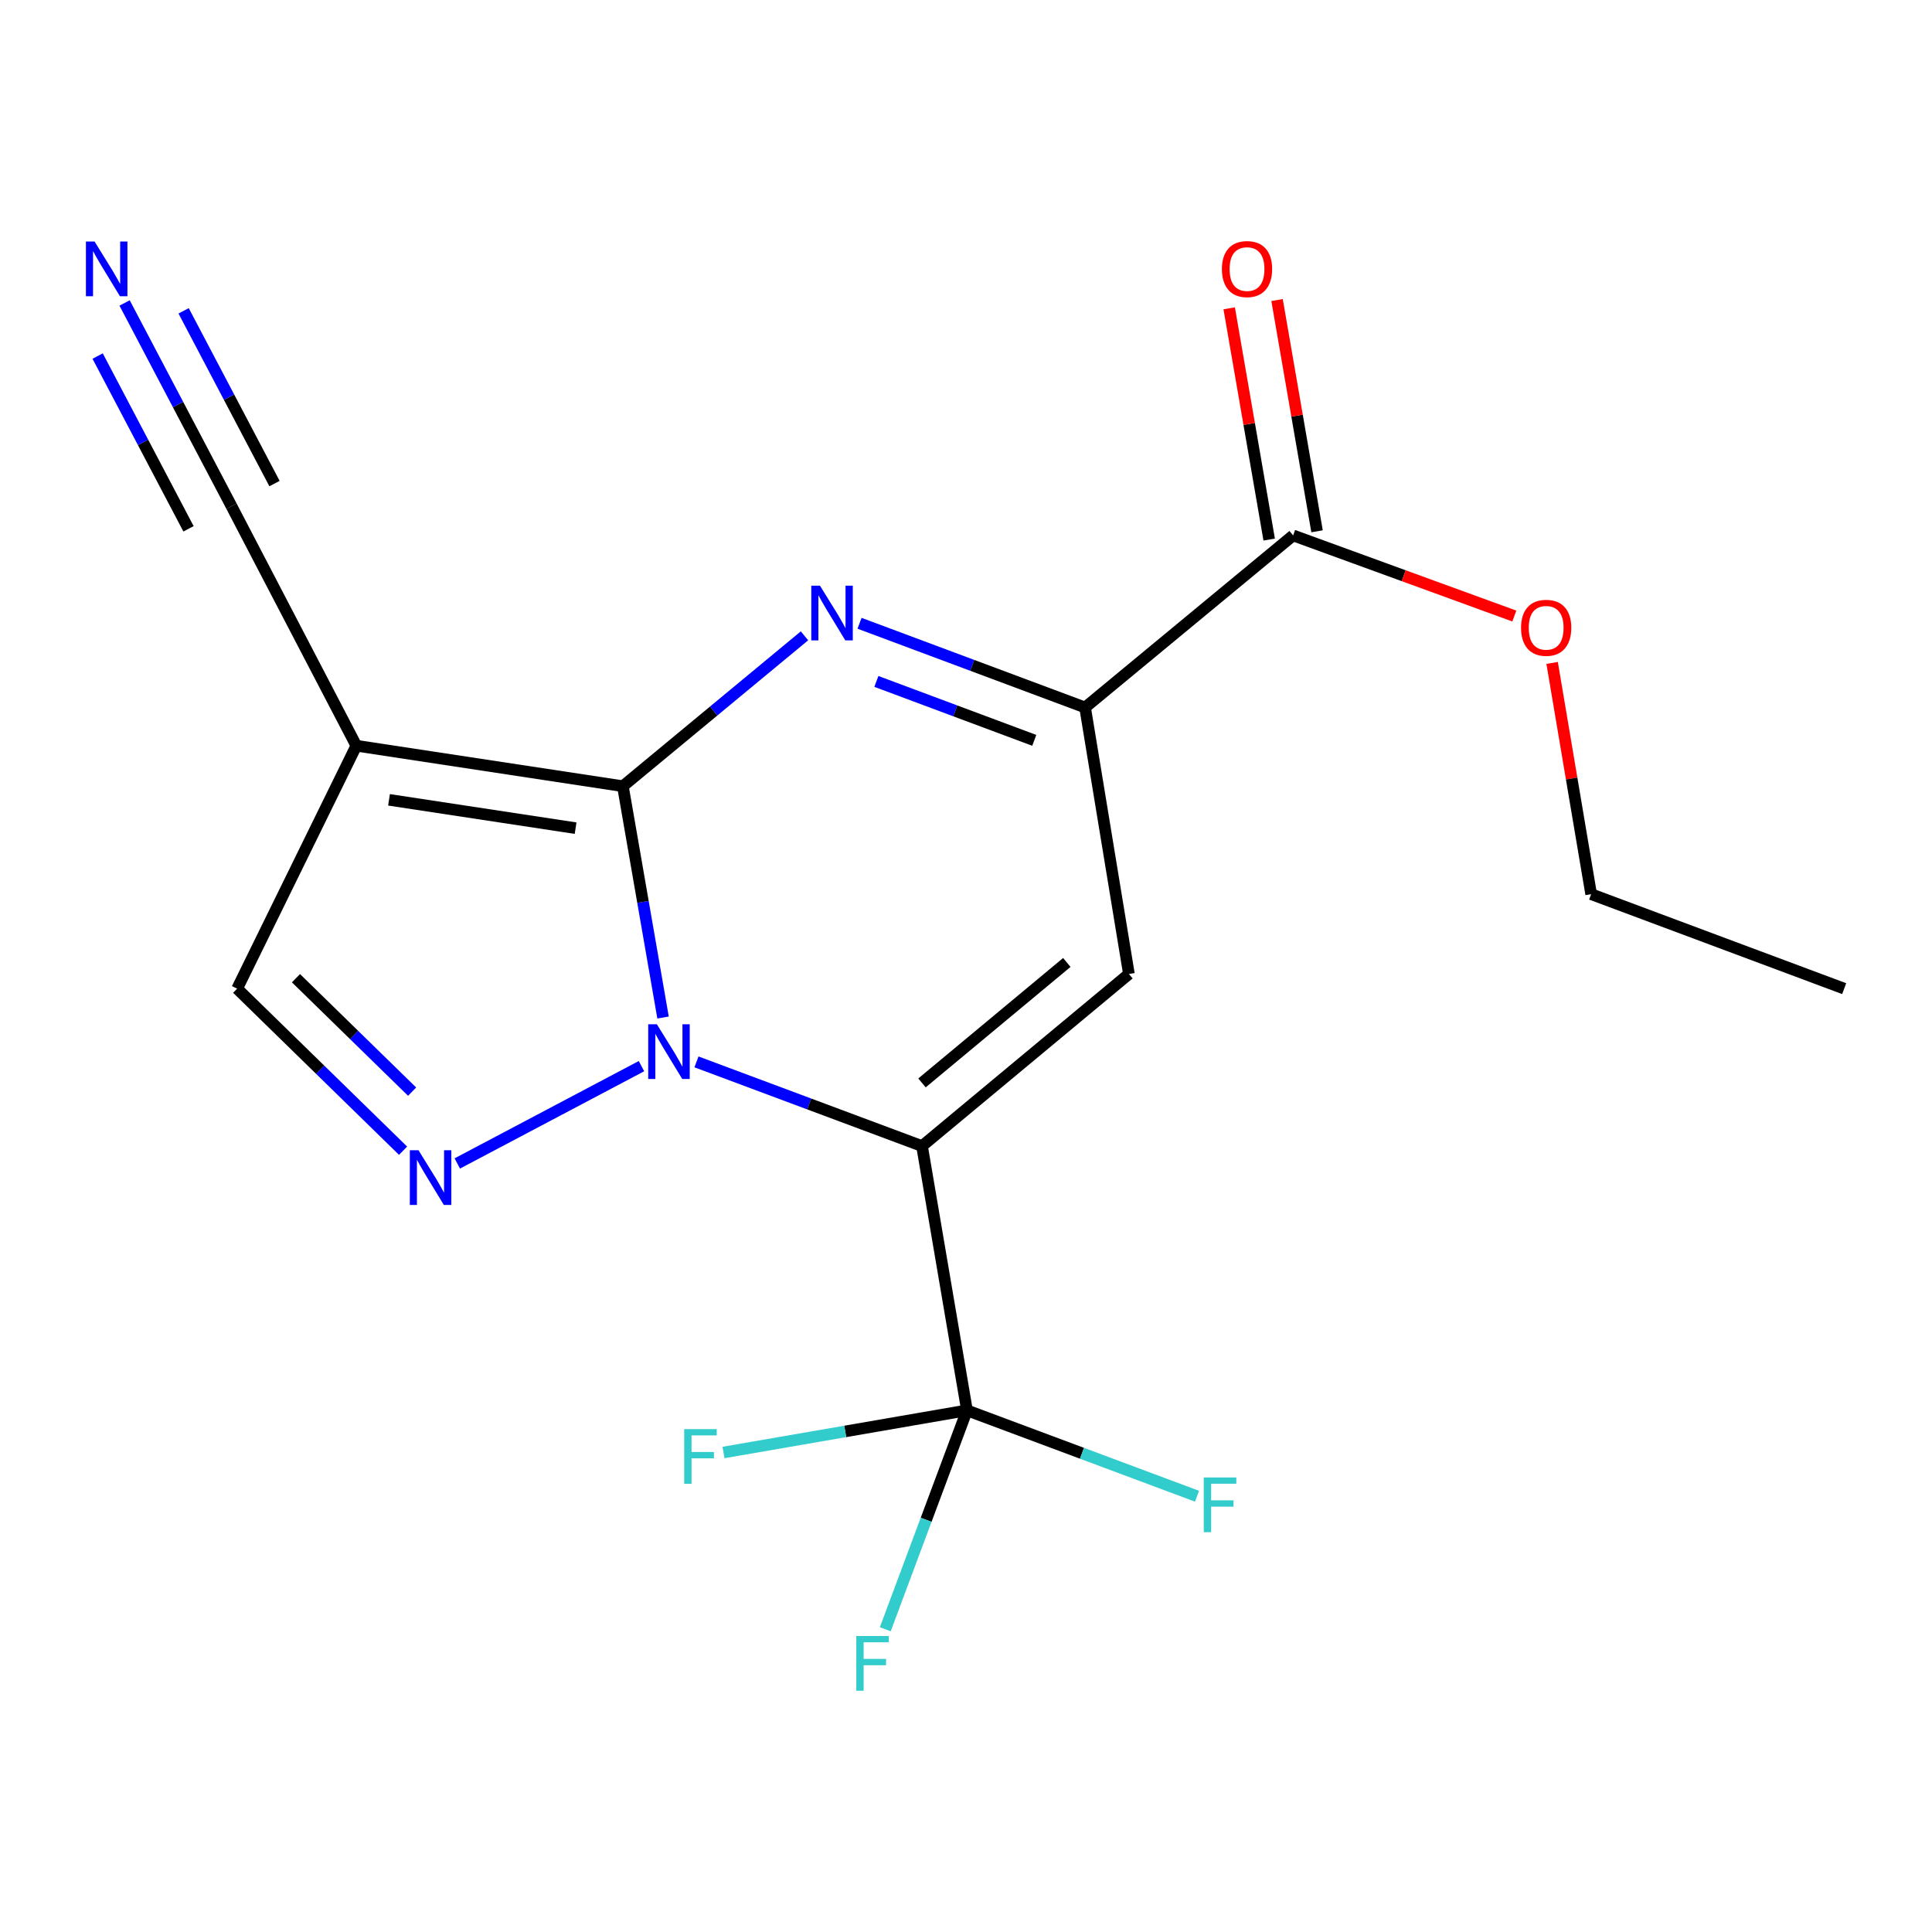 <?xml version='1.0' encoding='iso-8859-1'?>
<svg version='1.1' baseProfile='full'
              xmlns='http://www.w3.org/2000/svg'
                      xmlns:rdkit='http://www.rdkit.org/xml'
                      xmlns:xlink='http://www.w3.org/1999/xlink'
                  xml:space='preserve'
width='1000px' height='1000px' viewBox='0 0 1000 1000'>
<!-- END OF HEADER -->
<rect style='opacity:1.0;fill:#FFFFFF;stroke:none' width='1000' height='1000' x='0' y='0'> </rect>
<path class='bond-0' d='M 360.493,549.628 L 418.864,571.418' style='fill:none;fill-rule:evenodd;stroke:#0000FF;stroke-width:6px;stroke-linecap:butt;stroke-linejoin:miter;stroke-opacity:1' />
<path class='bond-0' d='M 418.864,571.418 L 477.236,593.207' style='fill:none;fill-rule:evenodd;stroke:#000000;stroke-width:6px;stroke-linecap:butt;stroke-linejoin:miter;stroke-opacity:1' />
<path class='bond-1' d='M 343.193,526.668 L 332.795,466.803' style='fill:none;fill-rule:evenodd;stroke:#0000FF;stroke-width:6px;stroke-linecap:butt;stroke-linejoin:miter;stroke-opacity:1' />
<path class='bond-1' d='M 332.795,466.803 L 322.398,406.938' style='fill:none;fill-rule:evenodd;stroke:#000000;stroke-width:6px;stroke-linecap:butt;stroke-linejoin:miter;stroke-opacity:1' />
<path class='bond-4' d='M 332.029,551.832 L 236.692,602.204' style='fill:none;fill-rule:evenodd;stroke:#0000FF;stroke-width:6px;stroke-linecap:butt;stroke-linejoin:miter;stroke-opacity:1' />
<path class='bond-3' d='M 477.236,593.207 L 584.326,504.138' style='fill:none;fill-rule:evenodd;stroke:#000000;stroke-width:6px;stroke-linecap:butt;stroke-linejoin:miter;stroke-opacity:1' />
<path class='bond-3' d='M 477.22,560.515 L 552.183,498.166' style='fill:none;fill-rule:evenodd;stroke:#000000;stroke-width:6px;stroke-linecap:butt;stroke-linejoin:miter;stroke-opacity:1' />
<path class='bond-7' d='M 477.236,593.207 L 500.509,729.997' style='fill:none;fill-rule:evenodd;stroke:#000000;stroke-width:6px;stroke-linecap:butt;stroke-linejoin:miter;stroke-opacity:1' />
<path class='bond-2' d='M 322.398,406.938 L 369.403,368.018' style='fill:none;fill-rule:evenodd;stroke:#000000;stroke-width:6px;stroke-linecap:butt;stroke-linejoin:miter;stroke-opacity:1' />
<path class='bond-2' d='M 369.403,368.018 L 416.407,329.098' style='fill:none;fill-rule:evenodd;stroke:#0000FF;stroke-width:6px;stroke-linecap:butt;stroke-linejoin:miter;stroke-opacity:1' />
<path class='bond-5' d='M 322.398,406.938 L 184.435,385.984' style='fill:none;fill-rule:evenodd;stroke:#000000;stroke-width:6px;stroke-linecap:butt;stroke-linejoin:miter;stroke-opacity:1' />
<path class='bond-5' d='M 297.927,428.655 L 201.354,413.987' style='fill:none;fill-rule:evenodd;stroke:#000000;stroke-width:6px;stroke-linecap:butt;stroke-linejoin:miter;stroke-opacity:1' />
<path class='bond-6' d='M 444.896,322.61 L 503.268,344.399' style='fill:none;fill-rule:evenodd;stroke:#0000FF;stroke-width:6px;stroke-linecap:butt;stroke-linejoin:miter;stroke-opacity:1' />
<path class='bond-6' d='M 503.268,344.399 L 561.639,366.189' style='fill:none;fill-rule:evenodd;stroke:#000000;stroke-width:6px;stroke-linecap:butt;stroke-linejoin:miter;stroke-opacity:1' />
<path class='bond-6' d='M 453.614,352.704 L 494.474,367.957' style='fill:none;fill-rule:evenodd;stroke:#0000FF;stroke-width:6px;stroke-linecap:butt;stroke-linejoin:miter;stroke-opacity:1' />
<path class='bond-6' d='M 494.474,367.957 L 535.334,383.209' style='fill:none;fill-rule:evenodd;stroke:#000000;stroke-width:6px;stroke-linecap:butt;stroke-linejoin:miter;stroke-opacity:1' />
<path class='bond-20' d='M 584.326,504.138 L 561.639,366.189' style='fill:none;fill-rule:evenodd;stroke:#000000;stroke-width:6px;stroke-linecap:butt;stroke-linejoin:miter;stroke-opacity:1' />
<path class='bond-8' d='M 208.626,595.603 L 165.686,553.663' style='fill:none;fill-rule:evenodd;stroke:#0000FF;stroke-width:6px;stroke-linecap:butt;stroke-linejoin:miter;stroke-opacity:1' />
<path class='bond-8' d='M 165.686,553.663 L 122.746,511.723' style='fill:none;fill-rule:evenodd;stroke:#000000;stroke-width:6px;stroke-linecap:butt;stroke-linejoin:miter;stroke-opacity:1' />
<path class='bond-8' d='M 213.314,565.032 L 183.255,535.674' style='fill:none;fill-rule:evenodd;stroke:#0000FF;stroke-width:6px;stroke-linecap:butt;stroke-linejoin:miter;stroke-opacity:1' />
<path class='bond-8' d='M 183.255,535.674 L 153.197,506.317' style='fill:none;fill-rule:evenodd;stroke:#000000;stroke-width:6px;stroke-linecap:butt;stroke-linejoin:miter;stroke-opacity:1' />
<path class='bond-10' d='M 184.435,385.984 L 119.826,262.005' style='fill:none;fill-rule:evenodd;stroke:#000000;stroke-width:6px;stroke-linecap:butt;stroke-linejoin:miter;stroke-opacity:1' />
<path class='bond-19' d='M 184.435,385.984 L 122.746,511.723' style='fill:none;fill-rule:evenodd;stroke:#000000;stroke-width:6px;stroke-linecap:butt;stroke-linejoin:miter;stroke-opacity:1' />
<path class='bond-9' d='M 561.639,366.189 L 669.316,277.133' style='fill:none;fill-rule:evenodd;stroke:#000000;stroke-width:6px;stroke-linecap:butt;stroke-linejoin:miter;stroke-opacity:1' />
<path class='bond-13' d='M 500.509,729.997 L 437.494,740.902' style='fill:none;fill-rule:evenodd;stroke:#000000;stroke-width:6px;stroke-linecap:butt;stroke-linejoin:miter;stroke-opacity:1' />
<path class='bond-13' d='M 437.494,740.902 L 374.48,751.808' style='fill:none;fill-rule:evenodd;stroke:#33CCCC;stroke-width:6px;stroke-linecap:butt;stroke-linejoin:miter;stroke-opacity:1' />
<path class='bond-14' d='M 500.509,729.997 L 560.04,752.219' style='fill:none;fill-rule:evenodd;stroke:#000000;stroke-width:6px;stroke-linecap:butt;stroke-linejoin:miter;stroke-opacity:1' />
<path class='bond-14' d='M 560.04,752.219 L 619.572,774.442' style='fill:none;fill-rule:evenodd;stroke:#33CCCC;stroke-width:6px;stroke-linecap:butt;stroke-linejoin:miter;stroke-opacity:1' />
<path class='bond-15' d='M 500.509,729.997 L 479.364,786.651' style='fill:none;fill-rule:evenodd;stroke:#000000;stroke-width:6px;stroke-linecap:butt;stroke-linejoin:miter;stroke-opacity:1' />
<path class='bond-15' d='M 479.364,786.651 L 458.219,843.306' style='fill:none;fill-rule:evenodd;stroke:#33CCCC;stroke-width:6px;stroke-linecap:butt;stroke-linejoin:miter;stroke-opacity:1' />
<path class='bond-12' d='M 681.705,274.991 L 671.354,215.146' style='fill:none;fill-rule:evenodd;stroke:#000000;stroke-width:6px;stroke-linecap:butt;stroke-linejoin:miter;stroke-opacity:1' />
<path class='bond-12' d='M 671.354,215.146 L 661.003,155.302' style='fill:none;fill-rule:evenodd;stroke:#FF0000;stroke-width:6px;stroke-linecap:butt;stroke-linejoin:miter;stroke-opacity:1' />
<path class='bond-12' d='M 656.928,279.276 L 646.577,219.432' style='fill:none;fill-rule:evenodd;stroke:#000000;stroke-width:6px;stroke-linecap:butt;stroke-linejoin:miter;stroke-opacity:1' />
<path class='bond-12' d='M 646.577,219.432 L 636.226,159.587' style='fill:none;fill-rule:evenodd;stroke:#FF0000;stroke-width:6px;stroke-linecap:butt;stroke-linejoin:miter;stroke-opacity:1' />
<path class='bond-16' d='M 669.316,277.133 L 726.563,297.996' style='fill:none;fill-rule:evenodd;stroke:#000000;stroke-width:6px;stroke-linecap:butt;stroke-linejoin:miter;stroke-opacity:1' />
<path class='bond-16' d='M 726.563,297.996 L 783.809,318.859' style='fill:none;fill-rule:evenodd;stroke:#FF0000;stroke-width:6px;stroke-linecap:butt;stroke-linejoin:miter;stroke-opacity:1' />
<path class='bond-11' d='M 119.826,262.005 L 92.159,209.409' style='fill:none;fill-rule:evenodd;stroke:#000000;stroke-width:6px;stroke-linecap:butt;stroke-linejoin:miter;stroke-opacity:1' />
<path class='bond-11' d='M 92.159,209.409 L 64.491,156.814' style='fill:none;fill-rule:evenodd;stroke:#0000FF;stroke-width:6px;stroke-linecap:butt;stroke-linejoin:miter;stroke-opacity:1' />
<path class='bond-11' d='M 142.08,250.298 L 118.562,205.592' style='fill:none;fill-rule:evenodd;stroke:#000000;stroke-width:6px;stroke-linecap:butt;stroke-linejoin:miter;stroke-opacity:1' />
<path class='bond-11' d='M 118.562,205.592 L 95.045,160.886' style='fill:none;fill-rule:evenodd;stroke:#0000FF;stroke-width:6px;stroke-linecap:butt;stroke-linejoin:miter;stroke-opacity:1' />
<path class='bond-11' d='M 97.572,273.711 L 74.055,229.005' style='fill:none;fill-rule:evenodd;stroke:#000000;stroke-width:6px;stroke-linecap:butt;stroke-linejoin:miter;stroke-opacity:1' />
<path class='bond-11' d='M 74.055,229.005 L 50.537,184.299' style='fill:none;fill-rule:evenodd;stroke:#0000FF;stroke-width:6px;stroke-linecap:butt;stroke-linejoin:miter;stroke-opacity:1' />
<path class='bond-17' d='M 803.376,343.125 L 813.479,402.97' style='fill:none;fill-rule:evenodd;stroke:#FF0000;stroke-width:6px;stroke-linecap:butt;stroke-linejoin:miter;stroke-opacity:1' />
<path class='bond-17' d='M 813.479,402.97 L 823.581,462.816' style='fill:none;fill-rule:evenodd;stroke:#000000;stroke-width:6px;stroke-linecap:butt;stroke-linejoin:miter;stroke-opacity:1' />
<path class='bond-18' d='M 823.581,462.816 L 954.545,511.723' style='fill:none;fill-rule:evenodd;stroke:#000000;stroke-width:6px;stroke-linecap:butt;stroke-linejoin:miter;stroke-opacity:1' />
<path  class='atom-0' d='M 339.998 530.154
L 349.278 545.154
Q 350.198 546.634, 351.678 549.314
Q 353.158 551.994, 353.238 552.154
L 353.238 530.154
L 356.998 530.154
L 356.998 558.474
L 353.118 558.474
L 343.158 542.074
Q 341.998 540.154, 340.758 537.954
Q 339.558 535.754, 339.198 535.074
L 339.198 558.474
L 335.518 558.474
L 335.518 530.154
L 339.998 530.154
' fill='#0000FF'/>
<path  class='atom-3' d='M 424.401 303.136
L 433.681 318.136
Q 434.601 319.616, 436.081 322.296
Q 437.561 324.976, 437.641 325.136
L 437.641 303.136
L 441.401 303.136
L 441.401 331.456
L 437.521 331.456
L 427.561 315.056
Q 426.401 313.136, 425.161 310.936
Q 423.961 308.736, 423.601 308.056
L 423.601 331.456
L 419.921 331.456
L 419.921 303.136
L 424.401 303.136
' fill='#0000FF'/>
<path  class='atom-5' d='M 216.605 595.35
L 225.885 610.35
Q 226.805 611.83, 228.285 614.51
Q 229.765 617.19, 229.845 617.35
L 229.845 595.35
L 233.605 595.35
L 233.605 623.67
L 229.725 623.67
L 219.765 607.27
Q 218.605 605.35, 217.365 603.15
Q 216.165 600.95, 215.805 600.27
L 215.805 623.67
L 212.125 623.67
L 212.125 595.35
L 216.605 595.35
' fill='#0000FF'/>
<path  class='atom-12' d='M 48.957 125.025
L 58.237 140.025
Q 59.157 141.505, 60.637 144.185
Q 62.117 146.865, 62.197 147.025
L 62.197 125.025
L 65.957 125.025
L 65.957 153.345
L 62.077 153.345
L 52.117 136.945
Q 50.957 135.025, 49.717 132.825
Q 48.517 130.625, 48.157 129.945
L 48.157 153.345
L 44.477 153.345
L 44.477 125.025
L 48.957 125.025
' fill='#0000FF'/>
<path  class='atom-13' d='M 632.456 139.265
Q 632.456 132.465, 635.816 128.665
Q 639.176 124.865, 645.456 124.865
Q 651.736 124.865, 655.096 128.665
Q 658.456 132.465, 658.456 139.265
Q 658.456 146.145, 655.056 150.065
Q 651.656 153.945, 645.456 153.945
Q 639.216 153.945, 635.816 150.065
Q 632.456 146.185, 632.456 139.265
M 645.456 150.745
Q 649.776 150.745, 652.096 147.865
Q 654.456 144.945, 654.456 139.265
Q 654.456 133.705, 652.096 130.905
Q 649.776 128.065, 645.456 128.065
Q 641.136 128.065, 638.776 130.865
Q 636.456 133.665, 636.456 139.265
Q 636.456 144.985, 638.776 147.865
Q 641.136 150.745, 645.456 150.745
' fill='#FF0000'/>
<path  class='atom-14' d='M 354.14 739.711
L 370.98 739.711
L 370.98 742.951
L 357.94 742.951
L 357.94 751.551
L 369.54 751.551
L 369.54 754.831
L 357.94 754.831
L 357.94 768.031
L 354.14 768.031
L 354.14 739.711
' fill='#33CCCC'/>
<path  class='atom-15' d='M 623.067 764.73
L 639.907 764.73
L 639.907 767.97
L 626.867 767.97
L 626.867 776.57
L 638.467 776.57
L 638.467 779.85
L 626.867 779.85
L 626.867 793.05
L 623.067 793.05
L 623.067 764.73
' fill='#33CCCC'/>
<path  class='atom-16' d='M 443.21 846.801
L 460.05 846.801
L 460.05 850.041
L 447.01 850.041
L 447.01 858.641
L 458.61 858.641
L 458.61 861.921
L 447.01 861.921
L 447.01 875.121
L 443.21 875.121
L 443.21 846.801
' fill='#33CCCC'/>
<path  class='atom-17' d='M 787.294 324.947
Q 787.294 318.147, 790.654 314.347
Q 794.014 310.547, 800.294 310.547
Q 806.574 310.547, 809.934 314.347
Q 813.294 318.147, 813.294 324.947
Q 813.294 331.827, 809.894 335.747
Q 806.494 339.627, 800.294 339.627
Q 794.054 339.627, 790.654 335.747
Q 787.294 331.867, 787.294 324.947
M 800.294 336.427
Q 804.614 336.427, 806.934 333.547
Q 809.294 330.627, 809.294 324.947
Q 809.294 319.387, 806.934 316.587
Q 804.614 313.747, 800.294 313.747
Q 795.974 313.747, 793.614 316.547
Q 791.294 319.347, 791.294 324.947
Q 791.294 330.667, 793.614 333.547
Q 795.974 336.427, 800.294 336.427
' fill='#FF0000'/>
</svg>
